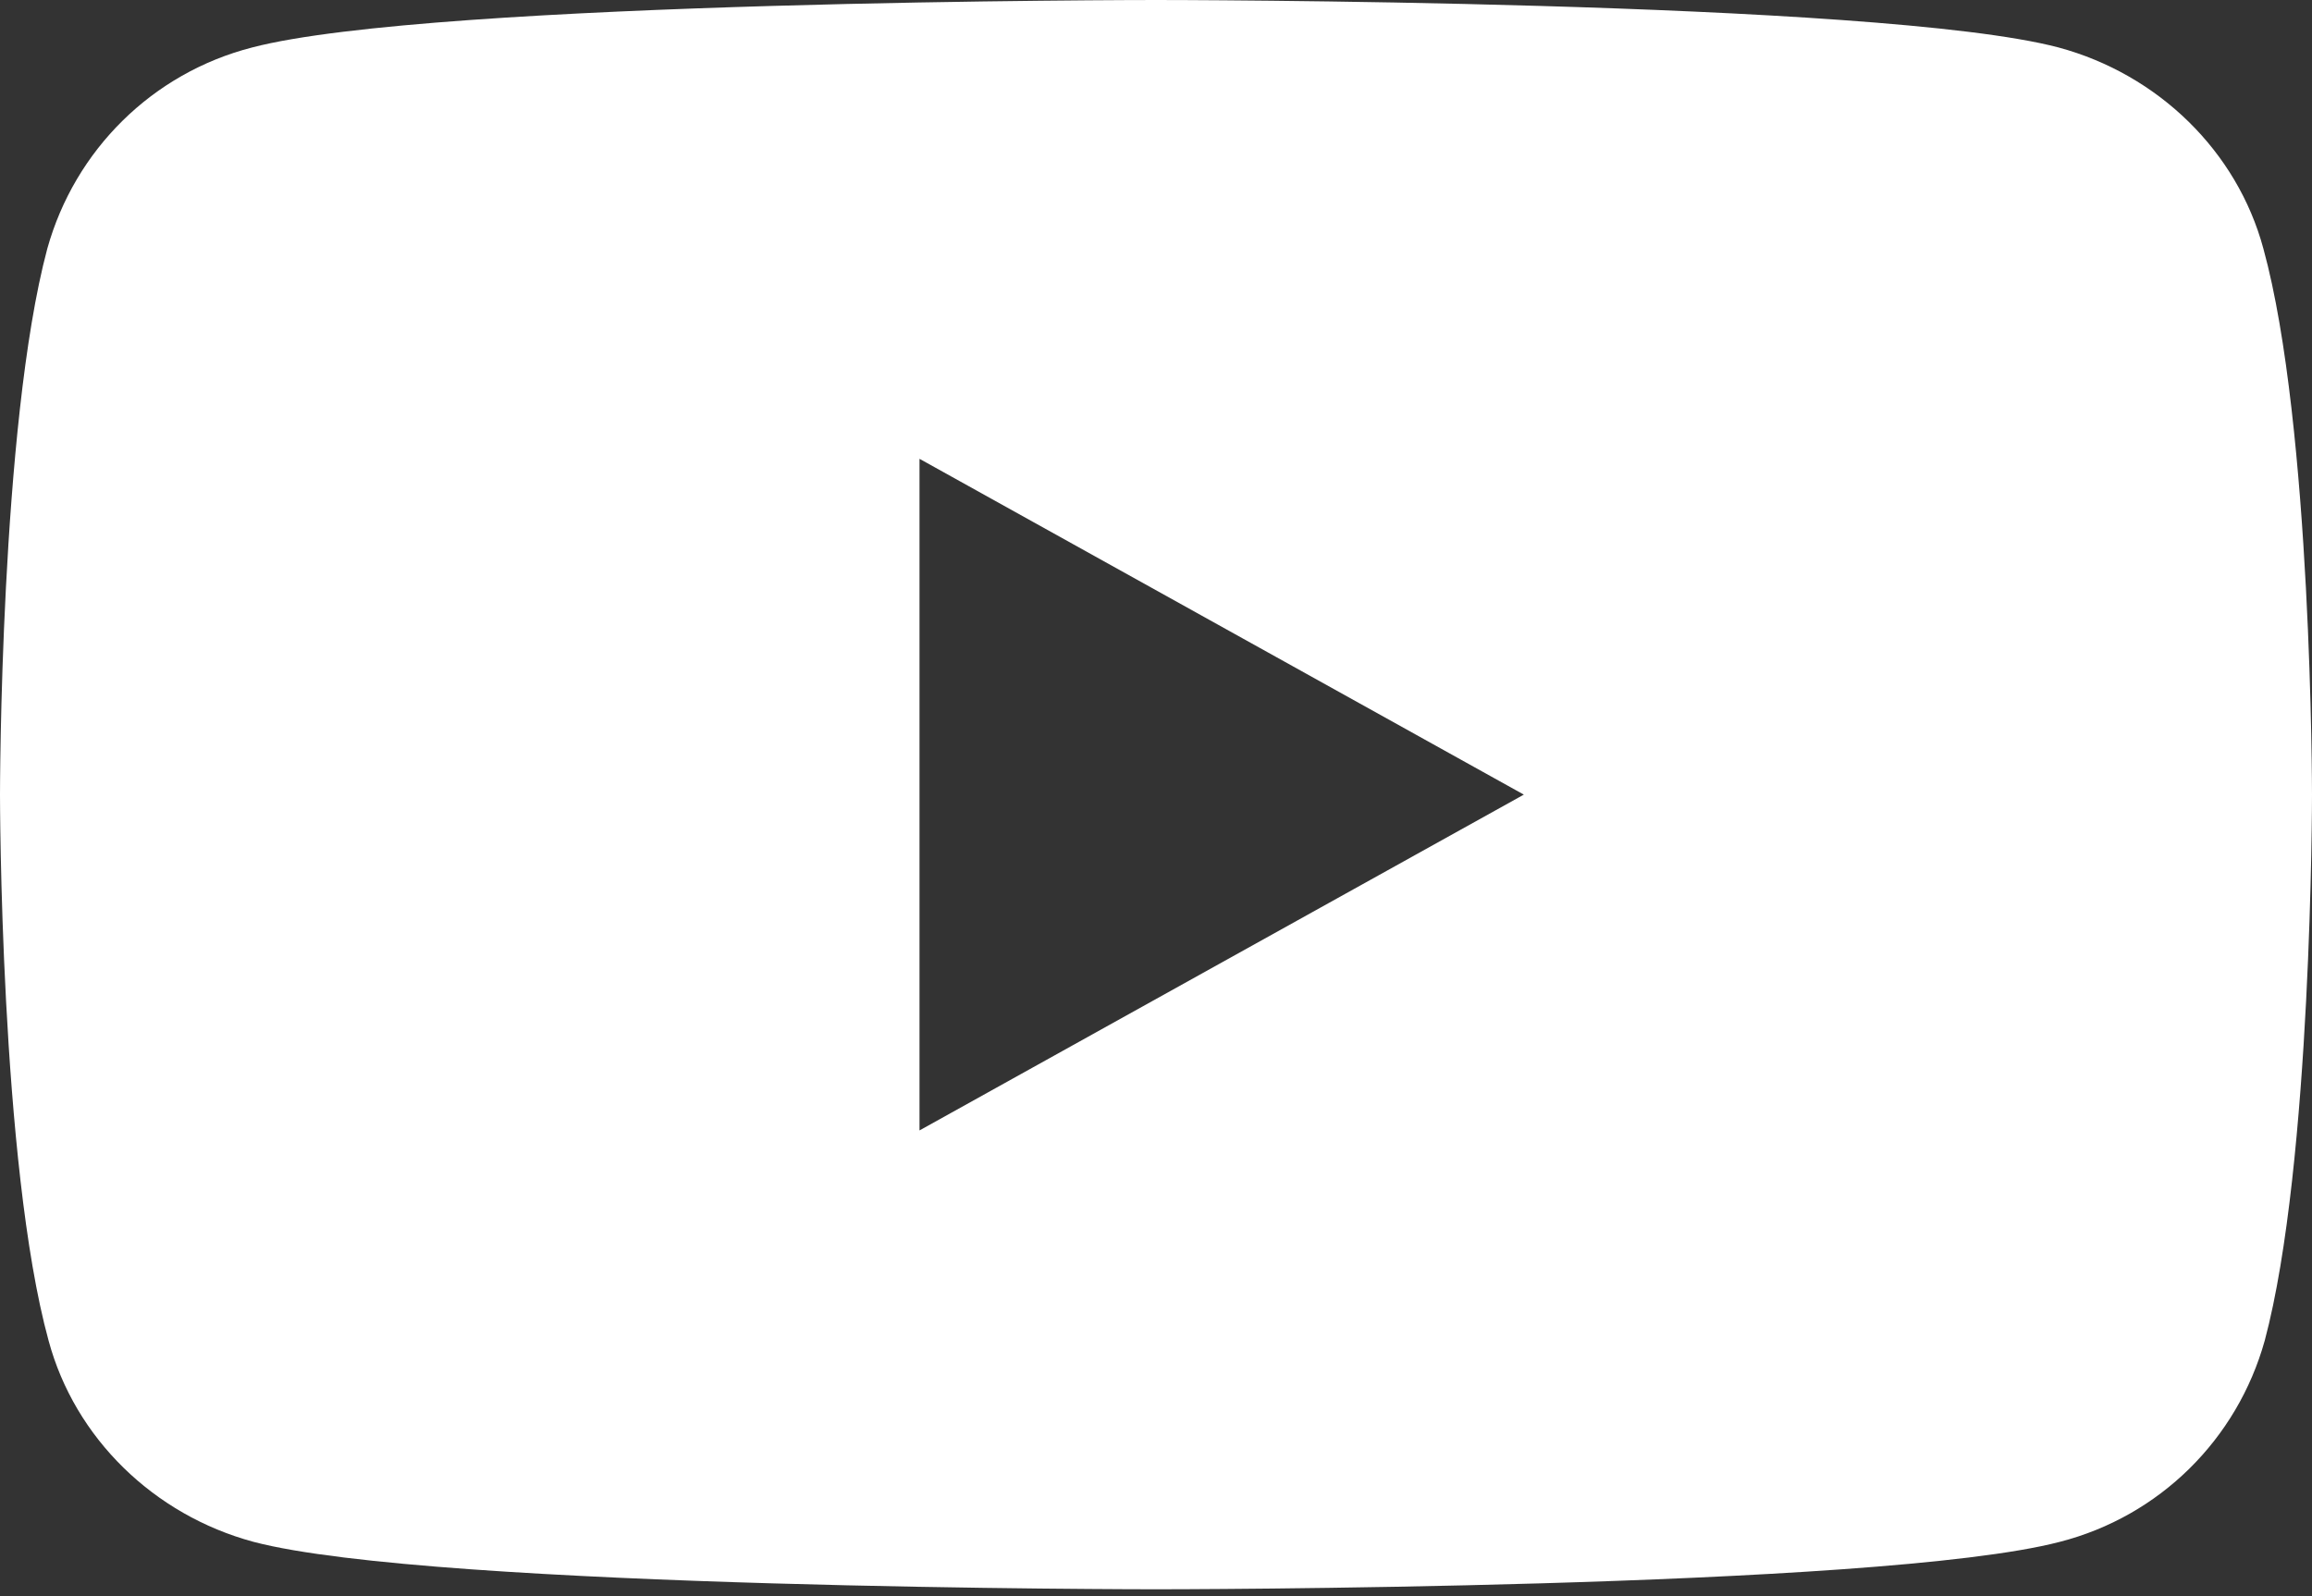 <svg width="42" height="29" viewBox="0 0 42 29" fill="none" xmlns="http://www.w3.org/2000/svg">
<rect x="0" y="0" width="42" height="29" fill="#333333" stroke="none"/>
<path fill-rule="evenodd" clip-rule="evenodd" d="M37.394 0.862C39.208 1.351 40.64 2.748 41.117 4.518C42 7.731 42 14.438 42 14.438C42 14.438 42 21.144 41.141 24.358C40.64 26.151 39.232 27.548 37.418 28.013C34.125 28.875 21 28.875 21 28.875C21 28.875 7.875 28.875 4.606 28.013C2.792 27.524 1.36 26.127 0.883 24.358C0 21.144 0 14.438 0 14.438C0 14.438 0 7.731 0.859 4.518C1.36 2.724 2.768 1.327 4.582 0.862C7.875 0 21 0 21 0C21 0 34.125 0 37.394 0.862ZM27.682 14.437L16.704 20.538V8.336L27.682 14.437Z" fill="white"/>
</svg>
